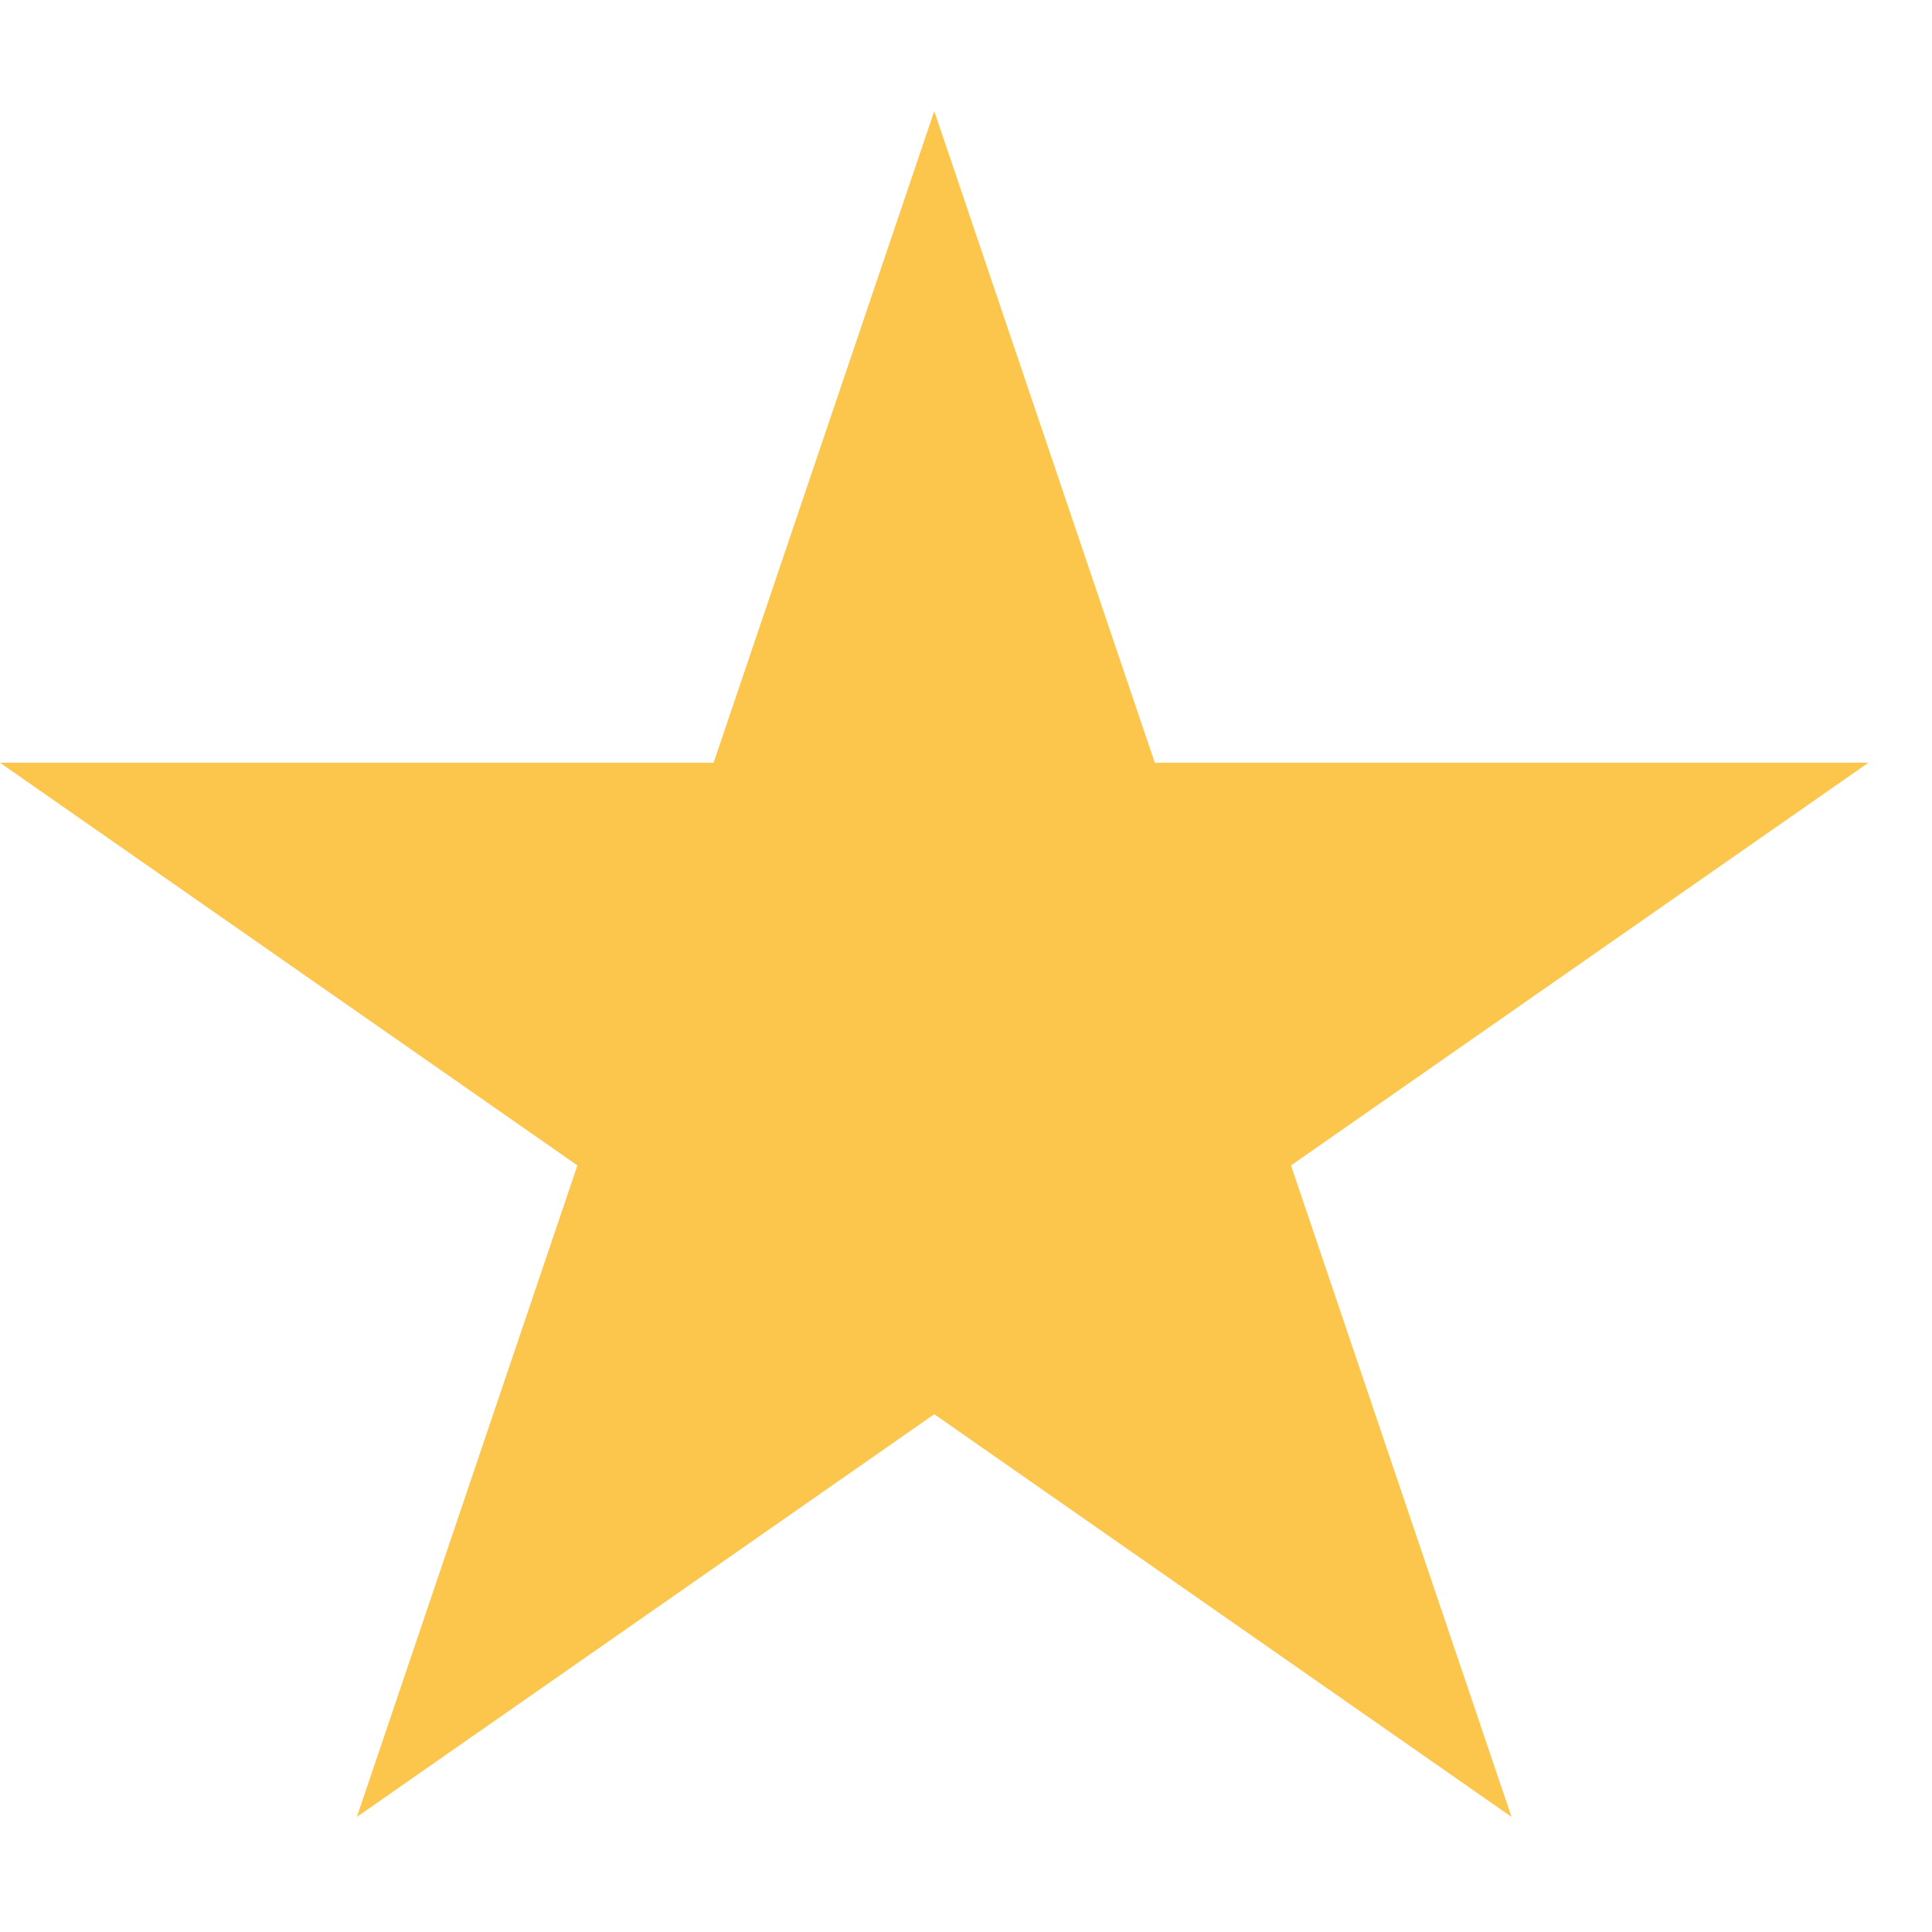 <svg xmlns="http://www.w3.org/2000/svg" width="14" height="14" viewBox="0 0 14 14" fill="none">
<path d="M6.77 0.805L8.368 5.527H13.539L9.355 8.445L10.953 13.166L6.77 10.248L2.586 13.166L4.184 8.445L0 5.527H5.171L6.77 0.805Z" fill="#FCC64C"/>
</svg>
